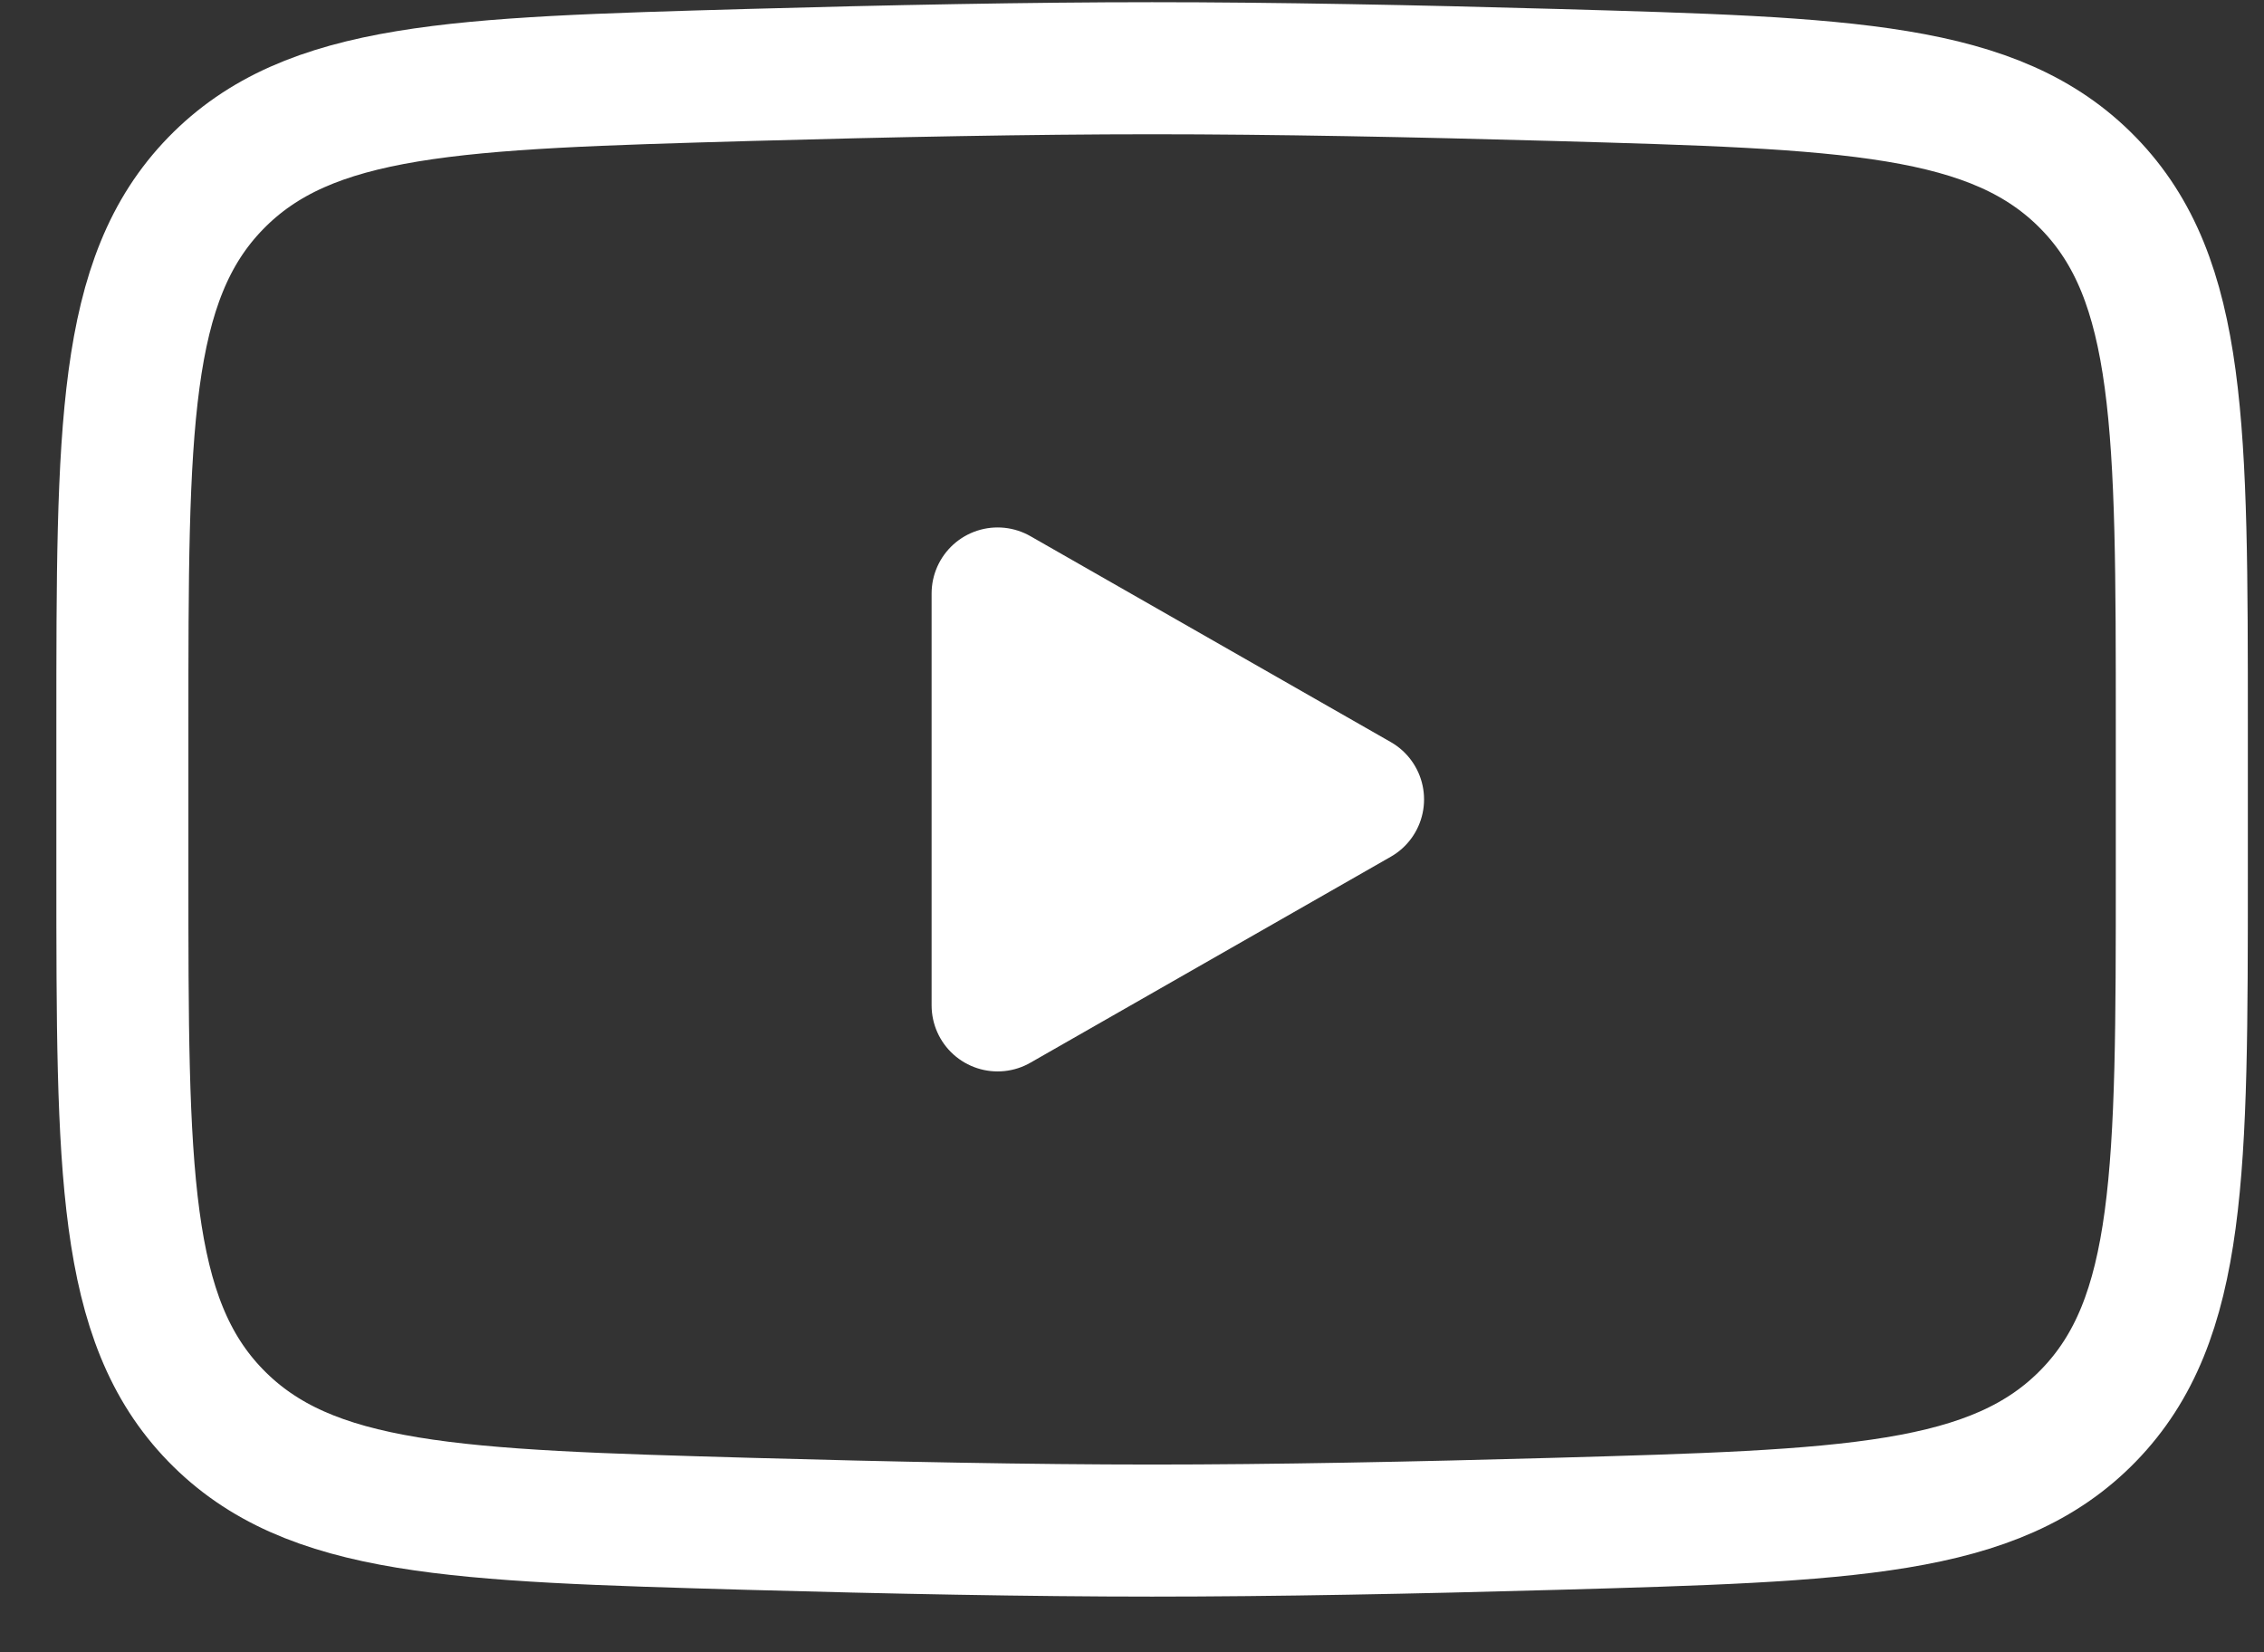 <svg width="37" height="27" viewBox="0 0 37 27" fill="none" xmlns="http://www.w3.org/2000/svg">
<rect x="0" y="0" width="37" height="27" fill="#333333" stroke="none"/>
<path d="M22.194 13.063L16.304 16.429V9.698L22.194 13.063Z" fill="white" stroke="white" stroke-width="2.158" stroke-linecap="round" stroke-linejoin="round"/>
<path d="M2 14.254V11.872C2 7 2 4.564 3.524 2.996C5.048 1.429 7.447 1.361 12.245 1.225C14.518 1.161 16.841 1.115 18.828 1.115C20.816 1.115 23.139 1.161 25.412 1.225C30.21 1.361 32.609 1.429 34.133 2.996C35.657 4.564 35.657 7 35.657 11.872V14.254C35.657 19.126 35.657 21.562 34.133 23.13C32.609 24.697 30.21 24.765 25.412 24.901C23.139 24.965 20.816 25.011 18.828 25.011C16.841 25.011 14.518 24.965 12.244 24.901C7.447 24.765 5.048 24.697 3.524 23.13C2 21.562 2 19.126 2 14.254Z" stroke="white" stroke-width="2.158"/>
</svg>
